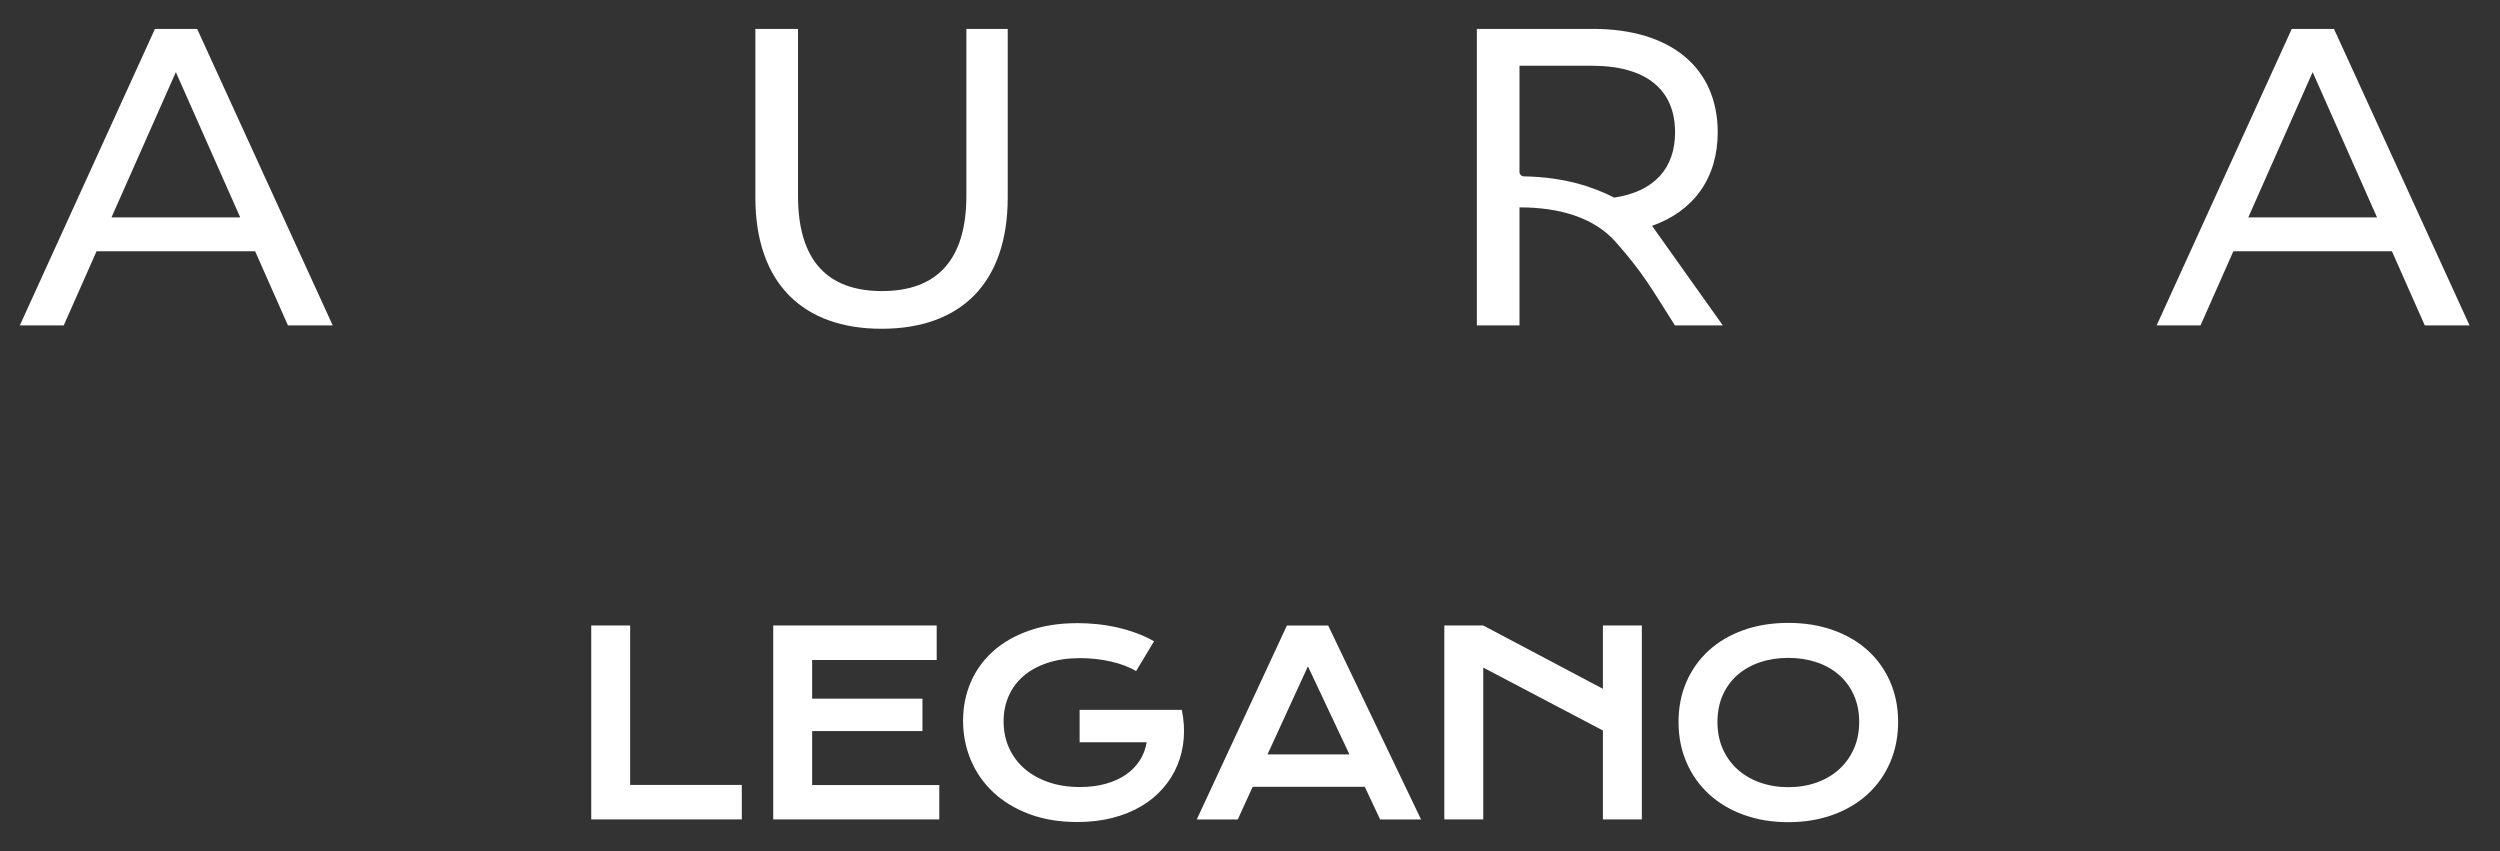 <?xml version="1.0" encoding="UTF-8"?>
<!DOCTYPE svg PUBLIC "-//W3C//DTD SVG 1.1//EN" "http://www.w3.org/Graphics/SVG/1.1/DTD/svg11.dtd">
<!-- Creator: CorelDRAW 2021.5 -->
<svg xmlns="http://www.w3.org/2000/svg" xml:space="preserve" width="235px" height="80px" version="1.1" shape-rendering="geometricPrecision" text-rendering="geometricPrecision" image-rendering="optimizeQuality" fill-rule="evenodd" clip-rule="evenodd"
viewBox="0 0 235 80"
 xmlns:xlink="http://www.w3.org/1999/xlink"
 xmlns:xodm="http://www.corel.com/coreldraw/odm/2003">
 <rect x="0" y="0" width="235" height="80" fill="#333333" stroke="none"/>
 <g id="Camada_x0020_1">
  <path fill="white" fill-rule="nonzero" d="M55.576 58.796l0 18.229 14.153 0 0 -3.242 -10.494 0 0 -14.987 -3.659 0zm17.107 0l0 18.229 15.609 0 0 -3.23 -11.95 0 0 -5.073 10.368 0 0 -3.044 -10.368 0 0 -3.639 11.707 0 0 -3.243 -15.366 0zm17.846 8.946c0,-1.284 0.239,-2.482 0.715,-3.598 0.478,-1.116 1.174,-2.086 2.09,-2.91 0.916,-0.824 2.042,-1.474 3.378,-1.947 1.334,-0.475 2.863,-0.712 4.588,-0.712 0.624,0 1.25,0.034 1.877,0.1 0.626,0.065 1.247,0.169 1.858,0.308 0.612,0.14 1.208,0.318 1.789,0.531 0.581,0.214 1.134,0.469 1.657,0.763l-1.685 2.8c-0.316,-0.186 -0.674,-0.356 -1.074,-0.508 -0.4,-0.151 -0.83,-0.28 -1.287,-0.385 -0.458,-0.104 -0.931,-0.184 -1.42,-0.239 -0.49,-0.054 -0.98,-0.081 -1.472,-0.081 -1.139,0 -2.155,0.145 -3.048,0.438 -0.893,0.292 -1.646,0.699 -2.264,1.224 -0.615,0.525 -1.084,1.153 -1.407,1.883 -0.324,0.731 -0.485,1.532 -0.485,2.403 0,0.902 0.169,1.73 0.508,2.484 0.338,0.755 0.82,1.404 1.443,1.948 0.624,0.544 1.378,0.97 2.262,1.277 0.886,0.307 1.875,0.461 2.968,0.461 0.869,0 1.666,-0.1 2.389,-0.298 0.723,-0.198 1.354,-0.48 1.894,-0.845 0.538,-0.366 0.976,-0.807 1.316,-1.324 0.338,-0.517 0.562,-1.099 0.67,-1.744l-6.304 0 0 -3.043 9.593 0 0 0.011 0.013 -0.011c0.191,0.932 0.251,1.84 0.178,2.723 -0.073,0.883 -0.273,1.715 -0.6,2.497 -0.327,0.78 -0.775,1.498 -1.345,2.15 -0.57,0.653 -1.251,1.216 -2.044,1.686 -0.792,0.469 -1.692,0.835 -2.702,1.097 -1.007,0.259 -2.111,0.389 -3.312,0.389 -1.678,0 -3.18,-0.247 -4.508,-0.746 -1.328,-0.497 -2.454,-1.178 -3.377,-2.041 -0.924,-0.862 -1.631,-1.873 -2.12,-3.032 -0.487,-1.159 -0.732,-2.395 -0.732,-3.709zm32.416 -5.108l3.902 8.281 -7.701 0 3.799 -8.281zm-1.975 -3.836l-8.474 18.229 3.856 0 1.397 -3.068 10.541 0 1.443 3.068 3.845 0 -8.729 -18.229 -3.879 0zm29.703 -0.002l0 5.949 -11.246 -5.949 -3.66 0 0 18.229 3.66 0 0 -14.273 11.246 5.912 0 8.361 3.66 0 0 -18.229 -3.66 0zm10.768 9.063c0,0.941 0.168,1.789 0.502,2.543 0.336,0.753 0.802,1.396 1.398,1.93 0.596,0.532 1.3,0.943 2.112,1.23 0.812,0.287 1.696,0.432 2.65,0.432 0.954,0 1.837,-0.145 2.65,-0.432 0.812,-0.287 1.513,-0.698 2.106,-1.23 0.592,-0.534 1.059,-1.177 1.397,-1.93 0.339,-0.754 0.508,-1.602 0.508,-2.543 0,-0.94 -0.169,-1.785 -0.508,-2.531 -0.338,-0.747 -0.805,-1.378 -1.397,-1.896 -0.593,-0.516 -1.294,-0.91 -2.106,-1.182 -0.813,-0.273 -1.696,-0.409 -2.65,-0.409 -0.954,0 -1.838,0.136 -2.65,0.409 -0.812,0.272 -1.516,0.666 -2.112,1.182 -0.596,0.518 -1.062,1.149 -1.398,1.896 -0.334,0.746 -0.502,1.591 -0.502,2.531zm-3.659 0c0,-1.377 0.25,-2.636 0.75,-3.779 0.5,-1.143 1.203,-2.124 2.107,-2.945 0.905,-0.819 1.99,-1.455 3.256,-1.907 1.265,-0.451 2.668,-0.676 4.208,-0.676 1.531,0 2.932,0.225 4.203,0.676 1.269,0.452 2.355,1.088 3.26,1.907 0.905,0.821 1.608,1.802 2.107,2.945 0.5,1.143 0.751,2.402 0.751,3.779 0,1.383 -0.251,2.653 -0.751,3.808 -0.499,1.154 -1.202,2.148 -2.107,2.98 -0.905,0.832 -1.991,1.48 -3.26,1.941 -1.271,0.463 -2.672,0.695 -4.203,0.695 -1.54,0 -2.943,-0.232 -4.208,-0.695 -1.266,-0.461 -2.351,-1.109 -3.256,-1.941 -0.904,-0.832 -1.607,-1.826 -2.107,-2.98 -0.5,-1.155 -0.75,-2.425 -0.75,-3.808zm-141.252 -61.081l6.05 13.655 -12.1 0 6.05 -13.655zm-1.964 -4.061l-12.702 27.869 4.127 0 3.086 -6.968 14.906 0 3.084 6.968 4.208 0 -12.743 -27.869 -3.966 0zm56.44 15.845l0 -15.845 4.007 0 0 15.686c0,6.17 2.846,8.958 7.892,8.958 5.05,0 7.934,-2.788 7.934,-8.958l0 -15.686 3.887 0 0 15.845c0,8.083 -4.448,12.342 -11.86,12.342 -7.373,0 -11.86,-4.259 -11.86,-12.342zm78.638 -12.382c5.128,0 7.813,2.27 7.813,6.251 0,3.398 -1.958,5.578 -5.721,6.143 -1.924,-0.979 -4.62,-1.932 -8.495,-1.996 -0.227,-0.003 -0.409,-0.19 -0.409,-0.419l0 -9.979 6.812 0zm5.649 15.05c3.928,-1.394 6.171,-4.499 6.171,-8.799 0,-6.051 -4.407,-9.714 -11.7,-9.714l-10.939 0 0 14.183 0 1.41 0 12.276 4.007 0 0 -11.095c3.845,0 7.052,1 9.044,3.255 2.634,2.981 3.343,4.347 5.565,7.84l4.503 0 -6.651 -9.356zm62.096 -14.452l6.05 13.655 -12.1 0 6.05 -13.655zm-1.963 -4.061l-12.701 27.869 4.125 0 3.086 -6.968 14.906 0 3.086 6.968 4.208 0 -12.743 -27.869 -3.967 0z"/>
 </g>
</svg>
